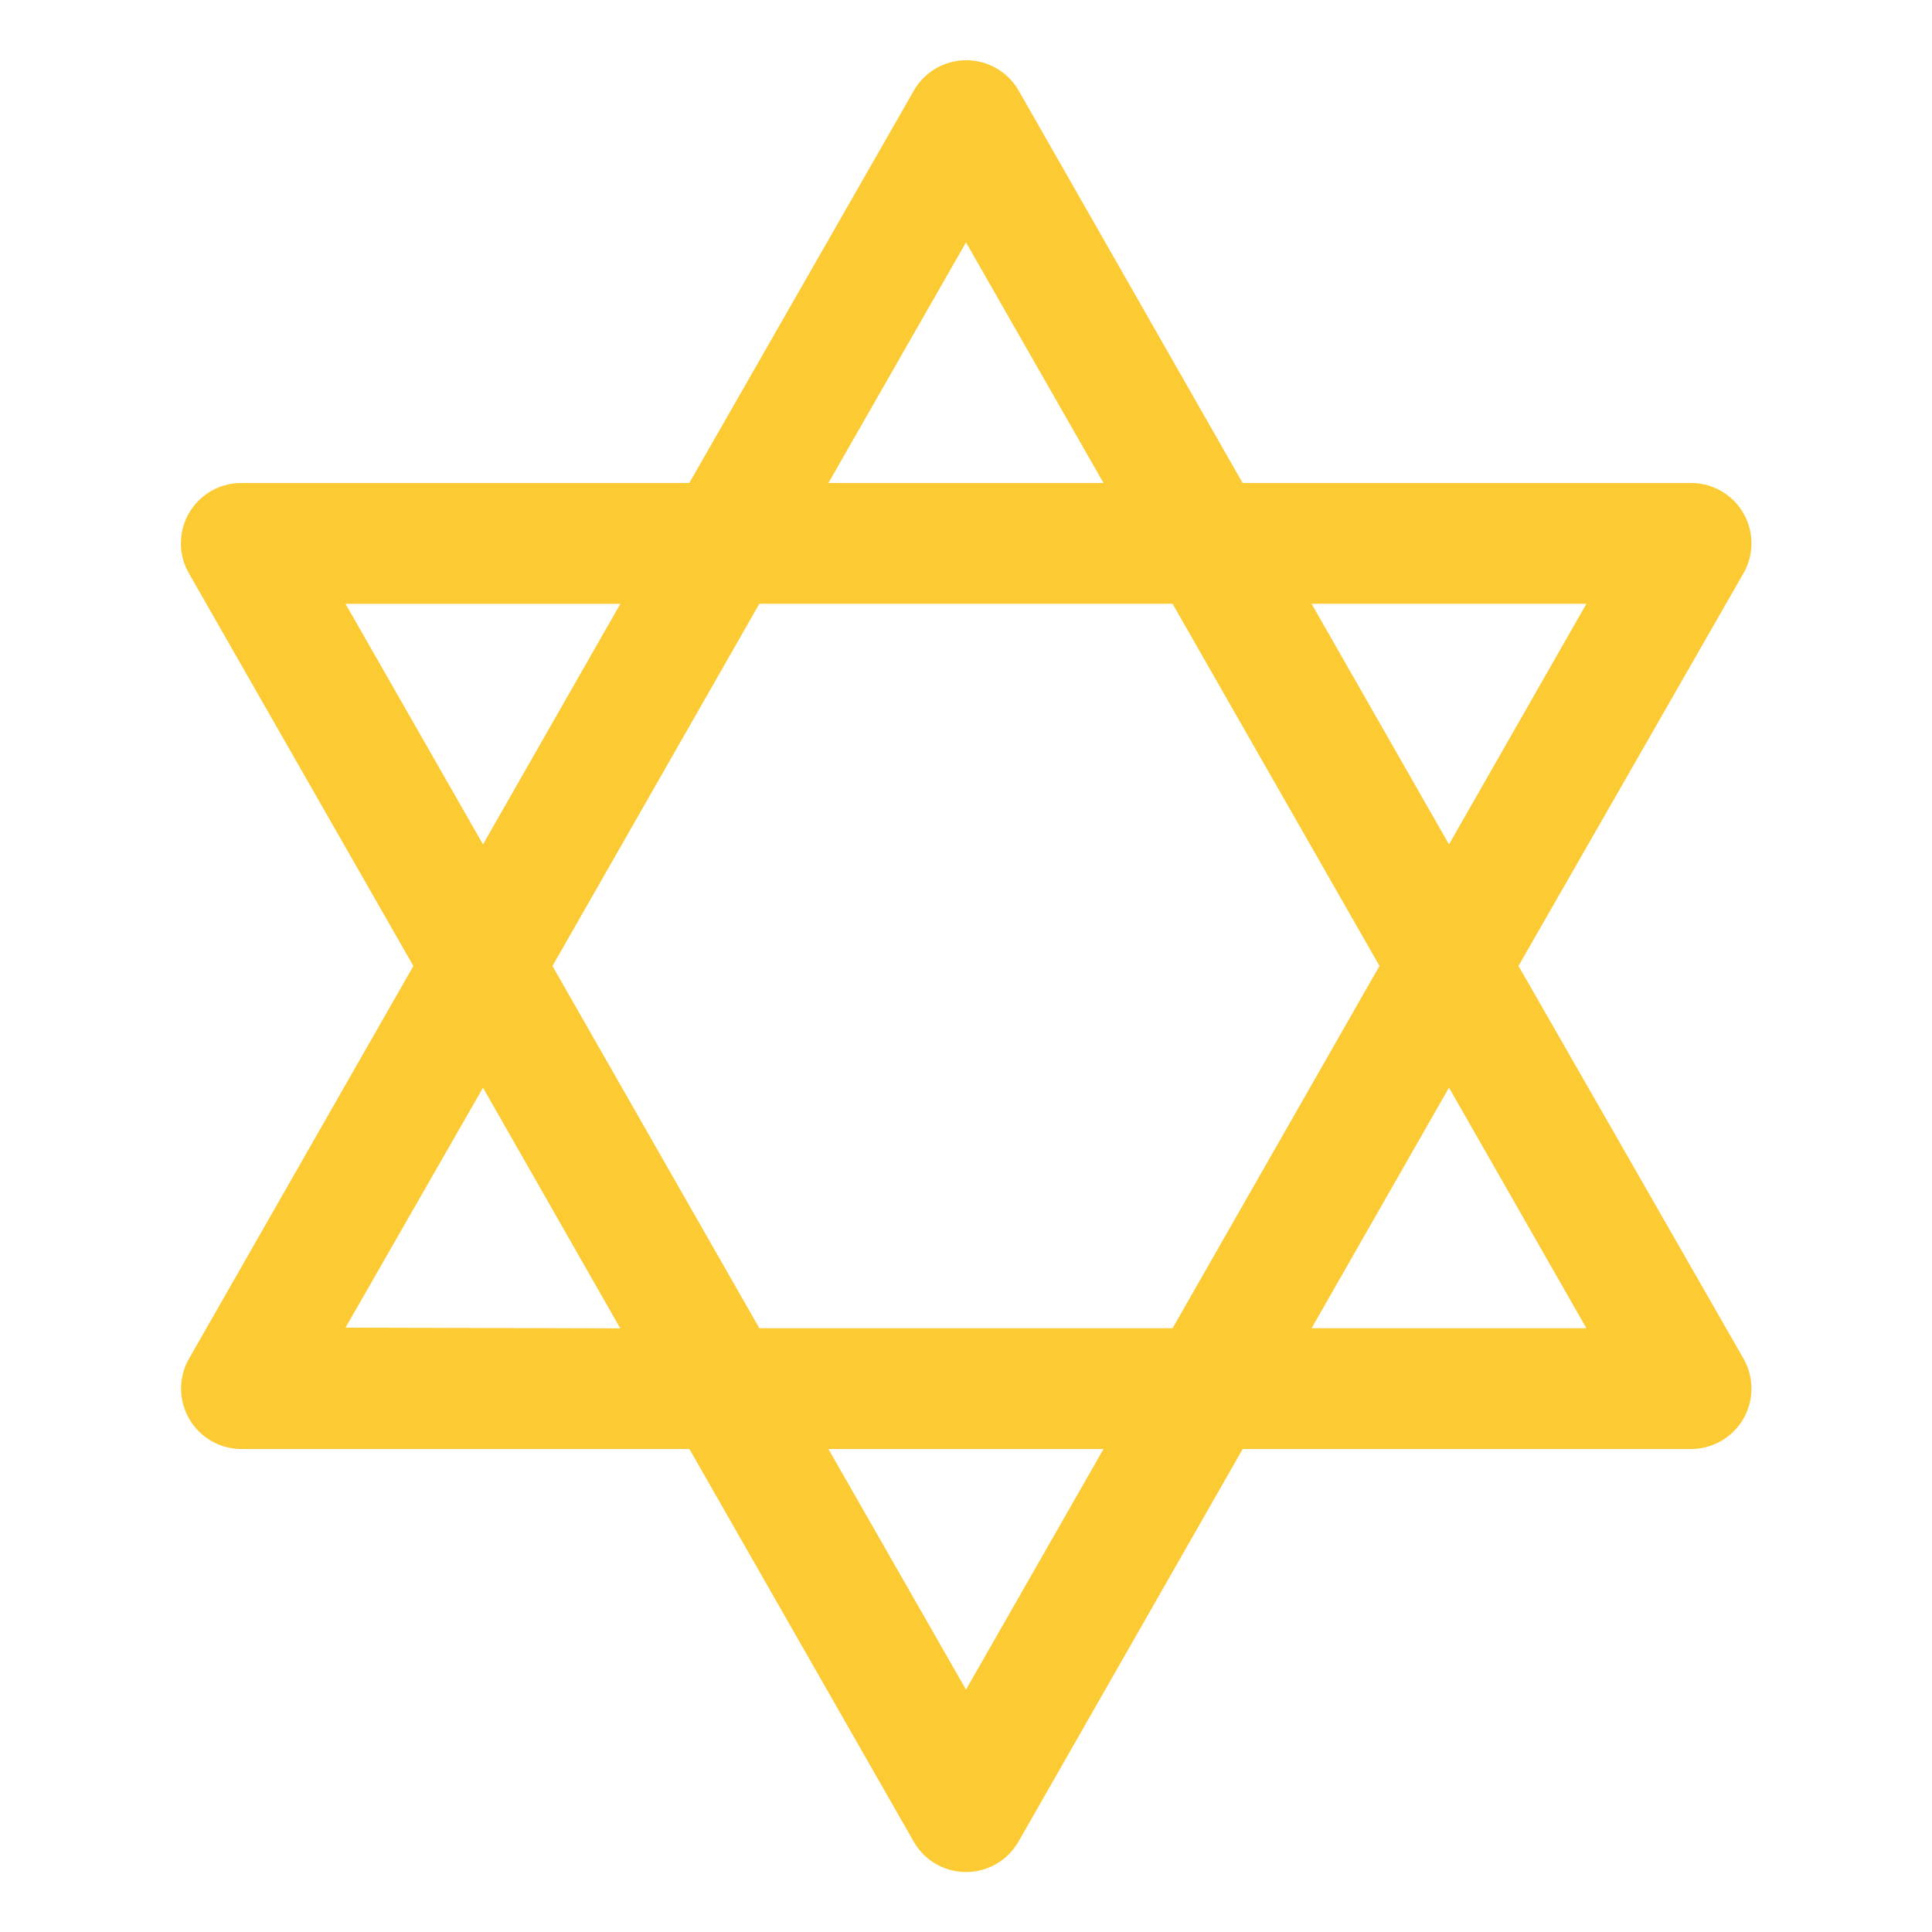 <svg xmlns="http://www.w3.org/2000/svg" width="22" height="22" fill="none"><path d="M17.291 11l2.56-4.468A.687.687 0 0019.25 5.5h-5.1L11.6 1.032a.688.688 0 00-1.194 0L7.849 5.5h-5.1a.687.687 0 00-.596 1.032L4.707 11l-2.554 4.47a.688.688 0 00.601 1.03H7.85l2.554 4.47a.687.687 0 001.194 0l2.553-4.47h5.1a.688.688 0 00.602-1.03L17.292 11zm.774-4.125L16.5 9.615l-1.565-2.74h3.13zM15.708 11l-2.356 4.125H8.647L6.291 11l2.356-4.125h4.705L15.709 11zM11 2.76l1.566 2.74H9.433L11 2.76zM3.934 6.876h3.13L5.5 9.615l-1.566-2.74zm0 8.243L5.5 12.386l1.563 2.74-3.129-.008zM11 19.24L9.433 16.5h3.133L11 19.24zm3.935-4.115l1.565-2.74 1.565 2.74h-3.13z" fill="#fccb34"/></svg>